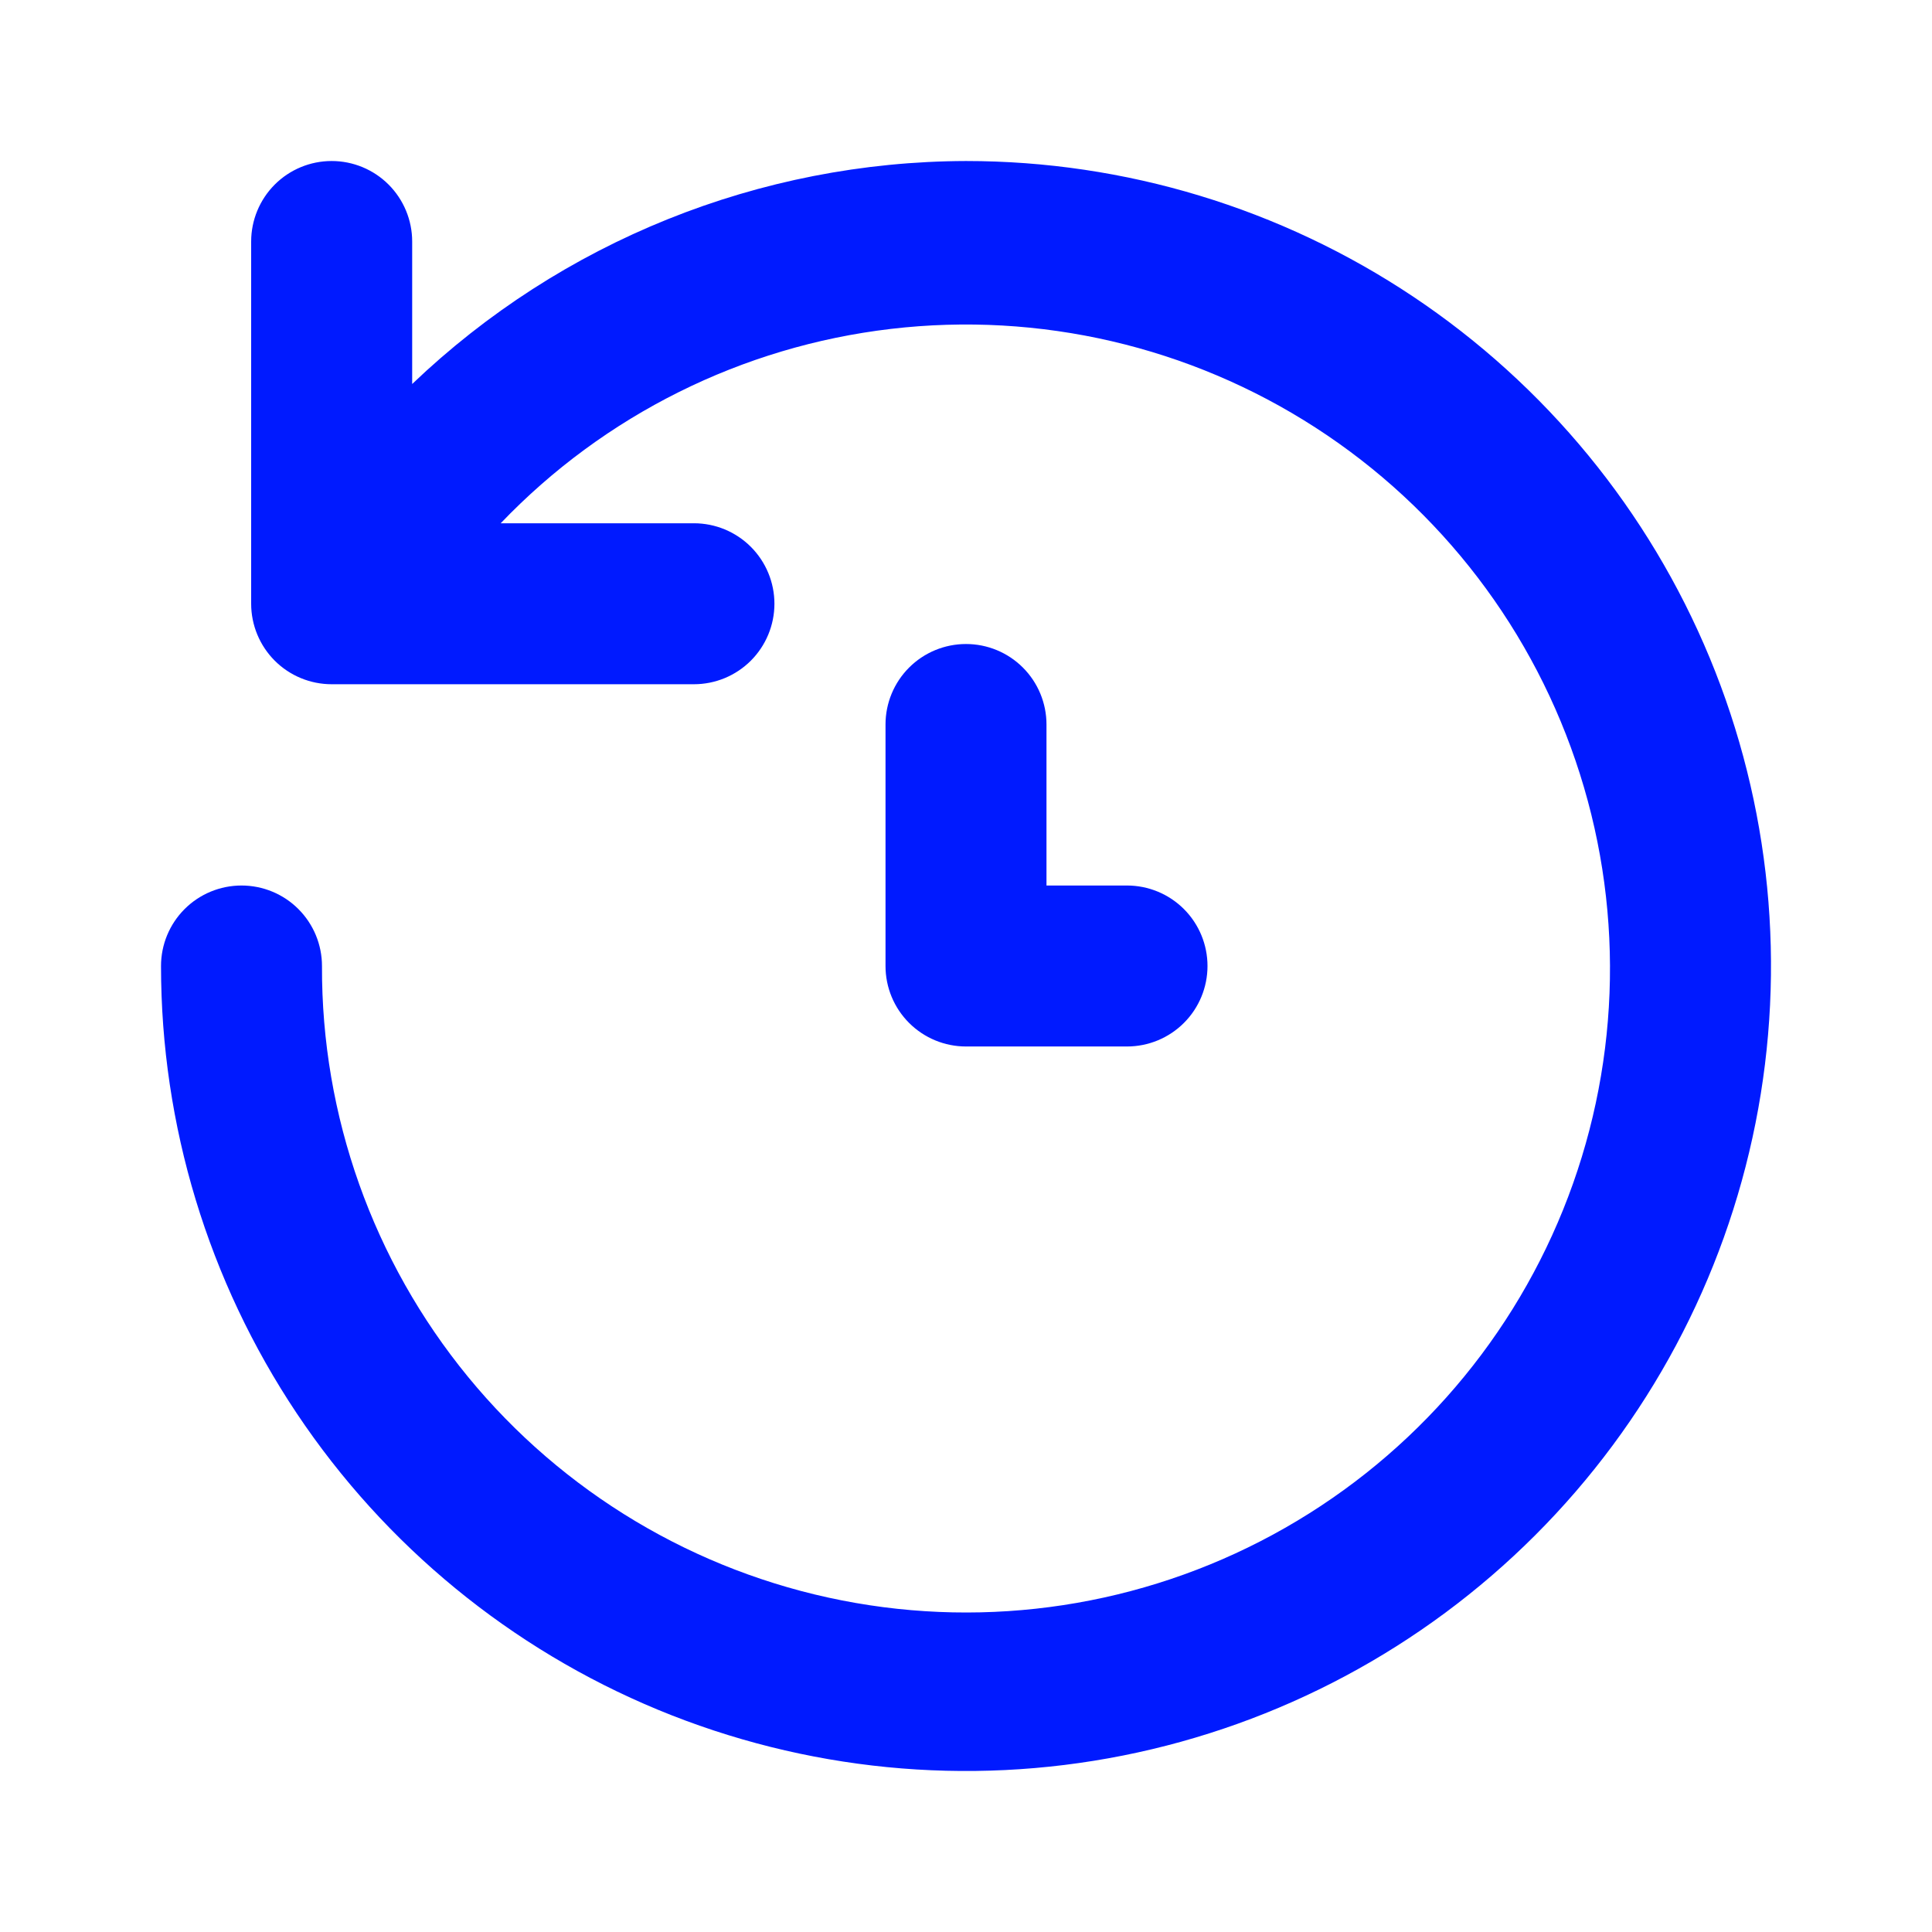 <?xml version="1.0" encoding="UTF-8"?> <svg xmlns="http://www.w3.org/2000/svg" width="50" height="50" viewBox="0 0 50 50" fill="none"><path d="M25 4.167C19.659 4.182 14.528 6.248 10.667 9.938V6.25C10.667 5.698 10.447 5.168 10.057 4.777C9.666 4.386 9.136 4.167 8.583 4.167C8.031 4.167 7.501 4.386 7.11 4.777C6.72 5.168 6.5 5.698 6.5 6.25V15.625C6.5 16.178 6.72 16.707 7.11 17.098C7.501 17.489 8.031 17.708 8.583 17.708H17.958C18.511 17.708 19.041 17.489 19.432 17.098C19.822 16.707 20.042 16.178 20.042 15.625C20.042 15.072 19.822 14.543 19.432 14.152C19.041 13.761 18.511 13.542 17.958 13.542H12.958C15.637 10.742 19.207 8.964 23.055 8.512C26.903 8.06 30.789 8.963 34.043 11.065C37.298 13.167 39.718 16.337 40.888 20.031C42.059 23.724 41.905 27.71 40.455 31.303C39.005 34.896 36.348 37.871 32.942 39.717C29.536 41.564 25.593 42.166 21.791 41.419C17.989 40.673 14.566 38.626 12.11 35.63C9.654 32.633 8.318 28.875 8.333 25C8.333 24.448 8.114 23.918 7.723 23.527C7.333 23.136 6.803 22.917 6.25 22.917C5.698 22.917 5.168 23.136 4.777 23.527C4.386 23.918 4.167 24.448 4.167 25C4.167 29.12 5.389 33.148 7.678 36.575C9.967 40.001 13.221 42.671 17.027 44.248C20.834 45.824 25.023 46.237 29.064 45.433C33.106 44.629 36.818 42.645 39.731 39.731C42.645 36.818 44.629 33.106 45.433 29.064C46.237 25.023 45.824 20.834 44.248 17.027C42.671 13.221 40.001 9.967 36.575 7.678C33.148 5.389 29.12 4.167 25 4.167ZM25 16.667C24.448 16.667 23.918 16.886 23.527 17.277C23.136 17.668 22.917 18.198 22.917 18.75V25C22.917 25.553 23.136 26.082 23.527 26.473C23.918 26.864 24.448 27.083 25 27.083H29.167C29.719 27.083 30.249 26.864 30.64 26.473C31.031 26.082 31.25 25.553 31.25 25C31.25 24.448 31.031 23.918 30.64 23.527C30.249 23.136 29.719 22.917 29.167 22.917H27.083V18.75C27.083 18.198 26.864 17.668 26.473 17.277C26.082 16.886 25.553 16.667 25 16.667Z" fill="#001AFF"></path></svg> 